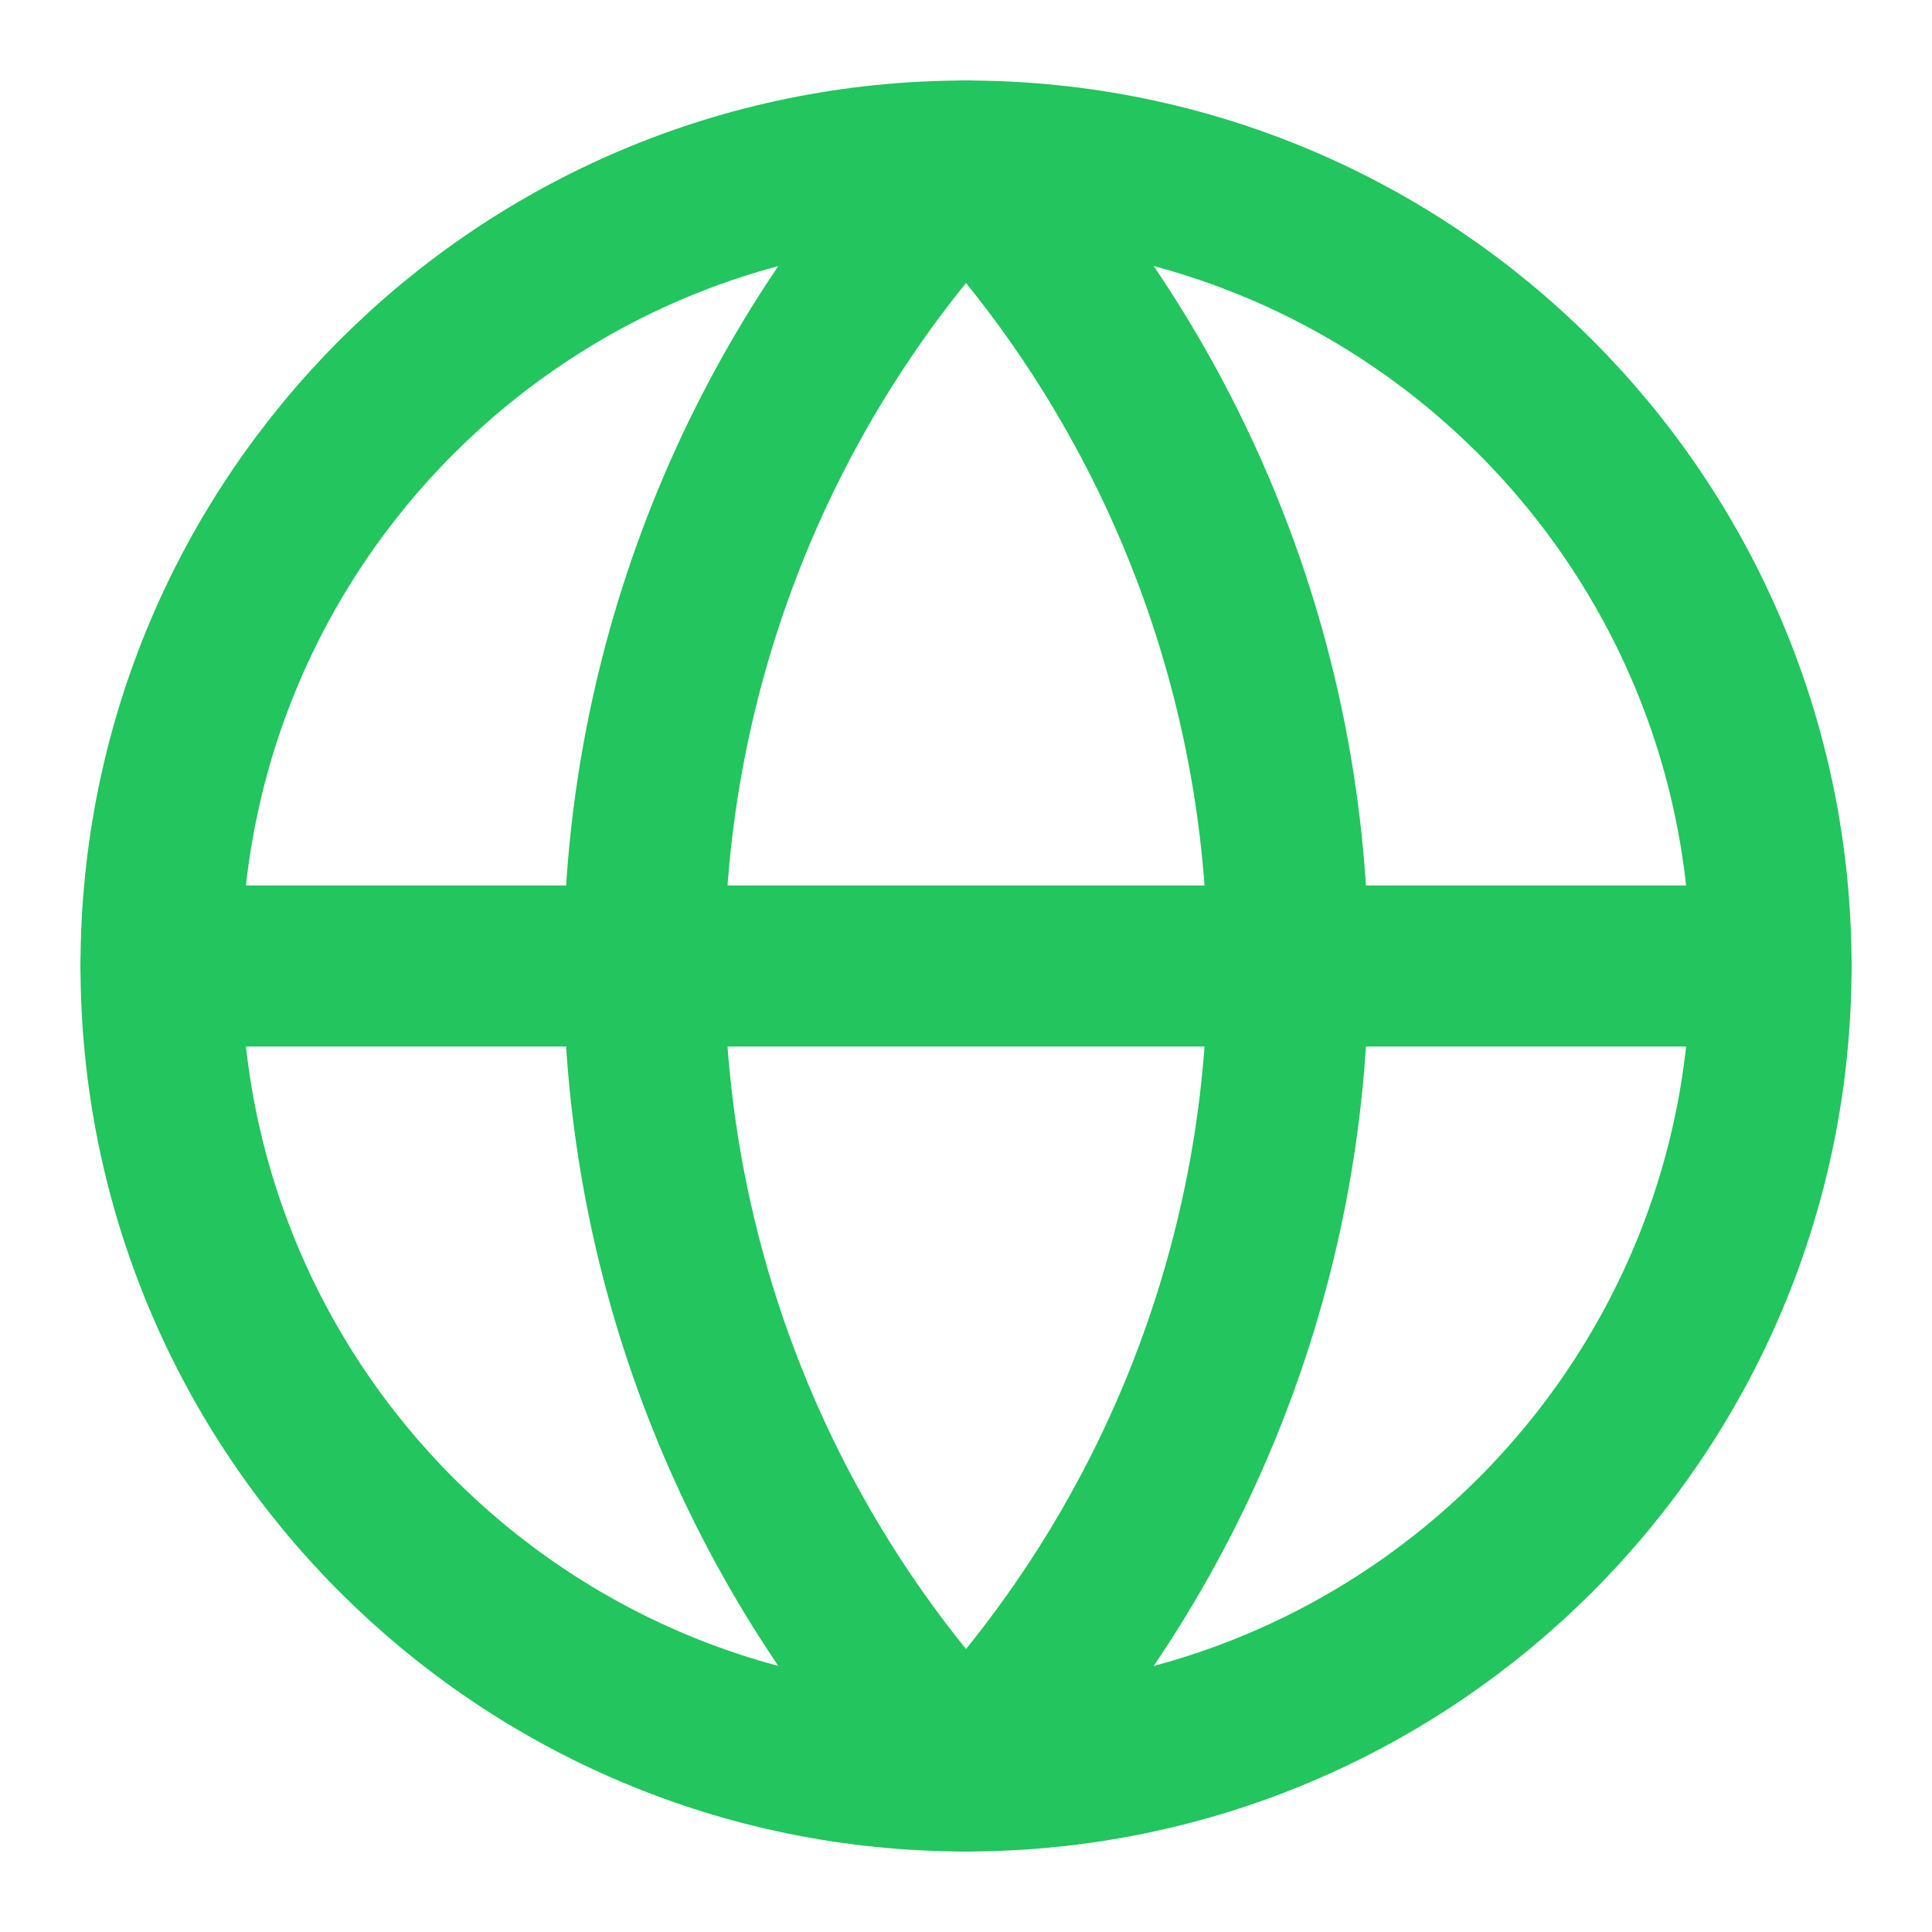 <svg xmlns="http://www.w3.org/2000/svg" width="32" height="32" viewBox="0 0 32 32" fill="none"><path d="M16 29.333C23.364 29.333 29.334 23.364 29.334 16C29.334 8.636 23.364 2.667 16 2.667C8.637 2.667 2.667 8.636 2.667 16C2.667 23.364 8.637 29.333 16 29.333Z" stroke="#22C55E" stroke-width="2.667" stroke-linecap="round" stroke-linejoin="round"></path><path d="M16 2.667C12.577 6.262 10.667 11.036 10.667 16C10.667 20.964 12.577 25.738 16 29.333C19.424 25.738 21.334 20.964 21.334 16C21.334 11.036 19.424 6.262 16 2.667Z" stroke="#22C55E" stroke-width="2.667" stroke-linecap="round" stroke-linejoin="round"></path><path d="M2.667 16H29.334" stroke="#22C55E" stroke-width="2.667" stroke-linecap="round" stroke-linejoin="round"></path></svg>